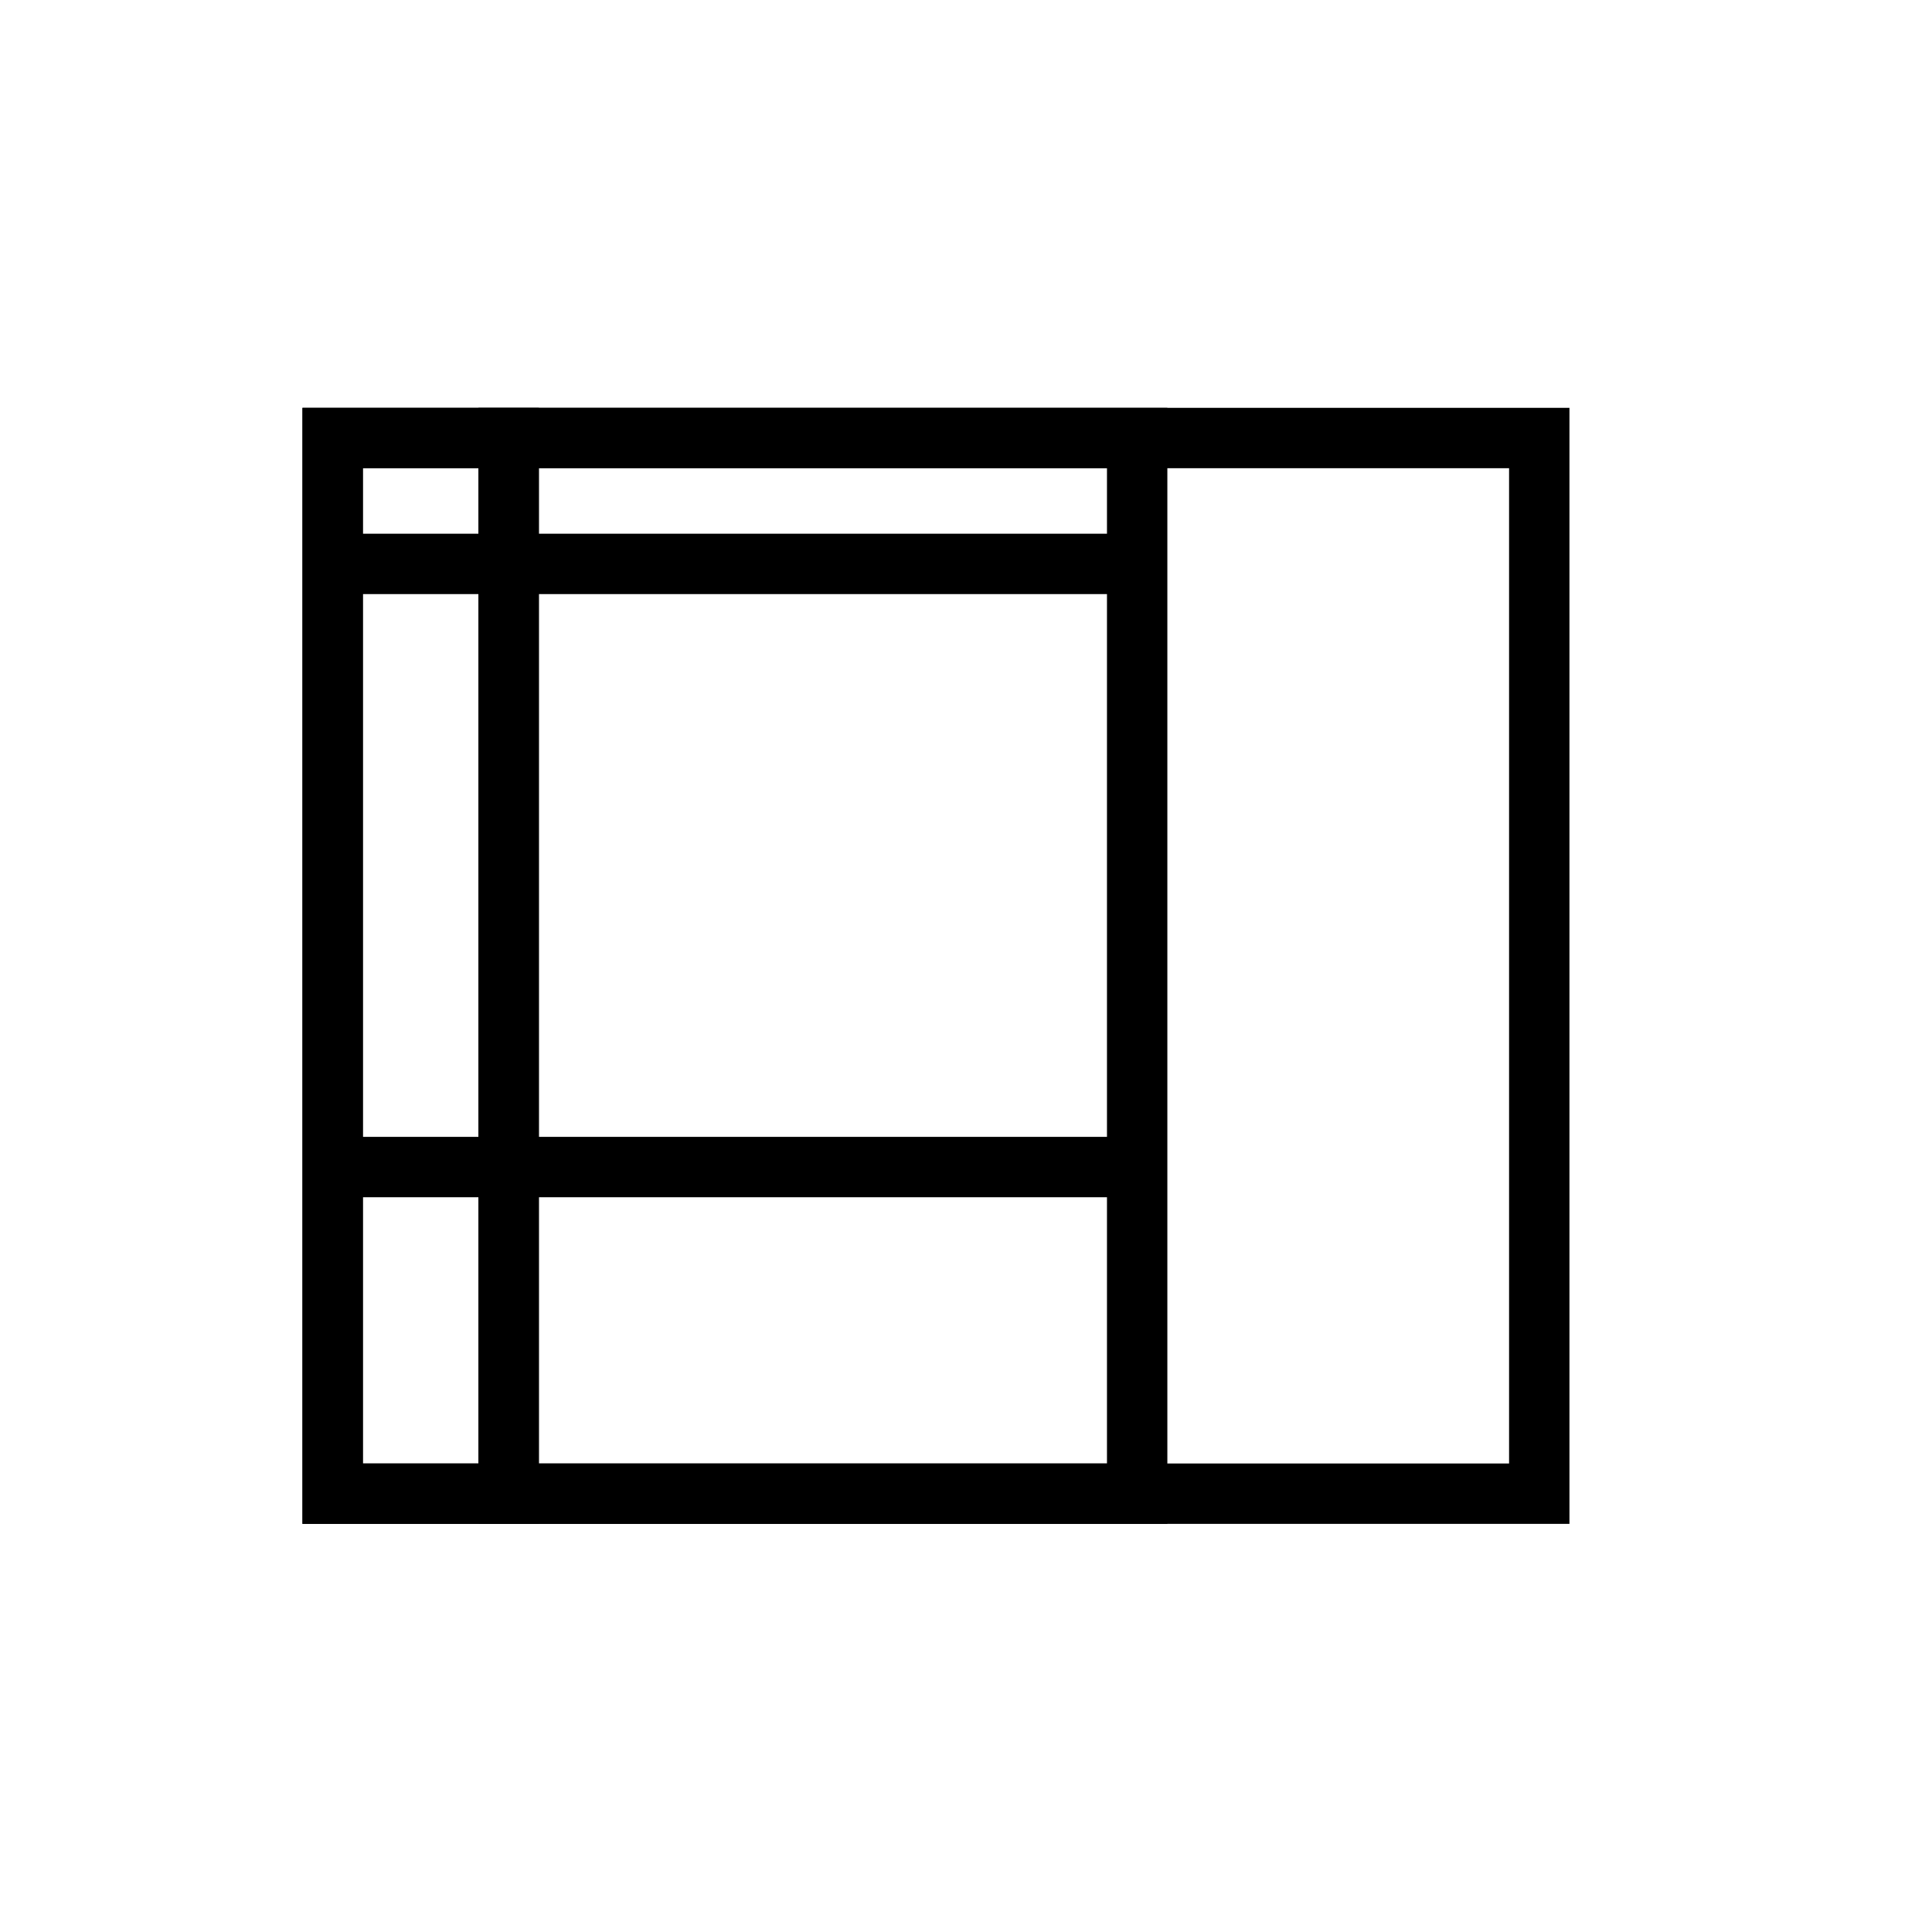 <?xml version="1.0" encoding="UTF-8"?>
<svg id="Layer_1" data-name="Layer 1" xmlns="http://www.w3.org/2000/svg" width="64" height="64" viewBox="0 0 64 64">
  <defs>
    <style>
      .cls-1 {
        fill: none;
        stroke: #000;
        stroke-width: 2px;
      }
    </style>
  </defs>
  <rect class="cls-1" x="11.02" y="14.51" width="39.97" height="34.97"/>
  <rect class="cls-1" x="11.02" y="14.51" width="5.83" height="34.97"/>
  <rect class="cls-1" x="16.85" y="14.51" width="20.82" height="34.97"/>
  <line class="cls-1" x1="37.66" y1="38.66" x2="11.02" y2="38.66"/>
  <line class="cls-1" x1="37.66" y1="18.68" x2="11.02" y2="18.68"/>
</svg>
